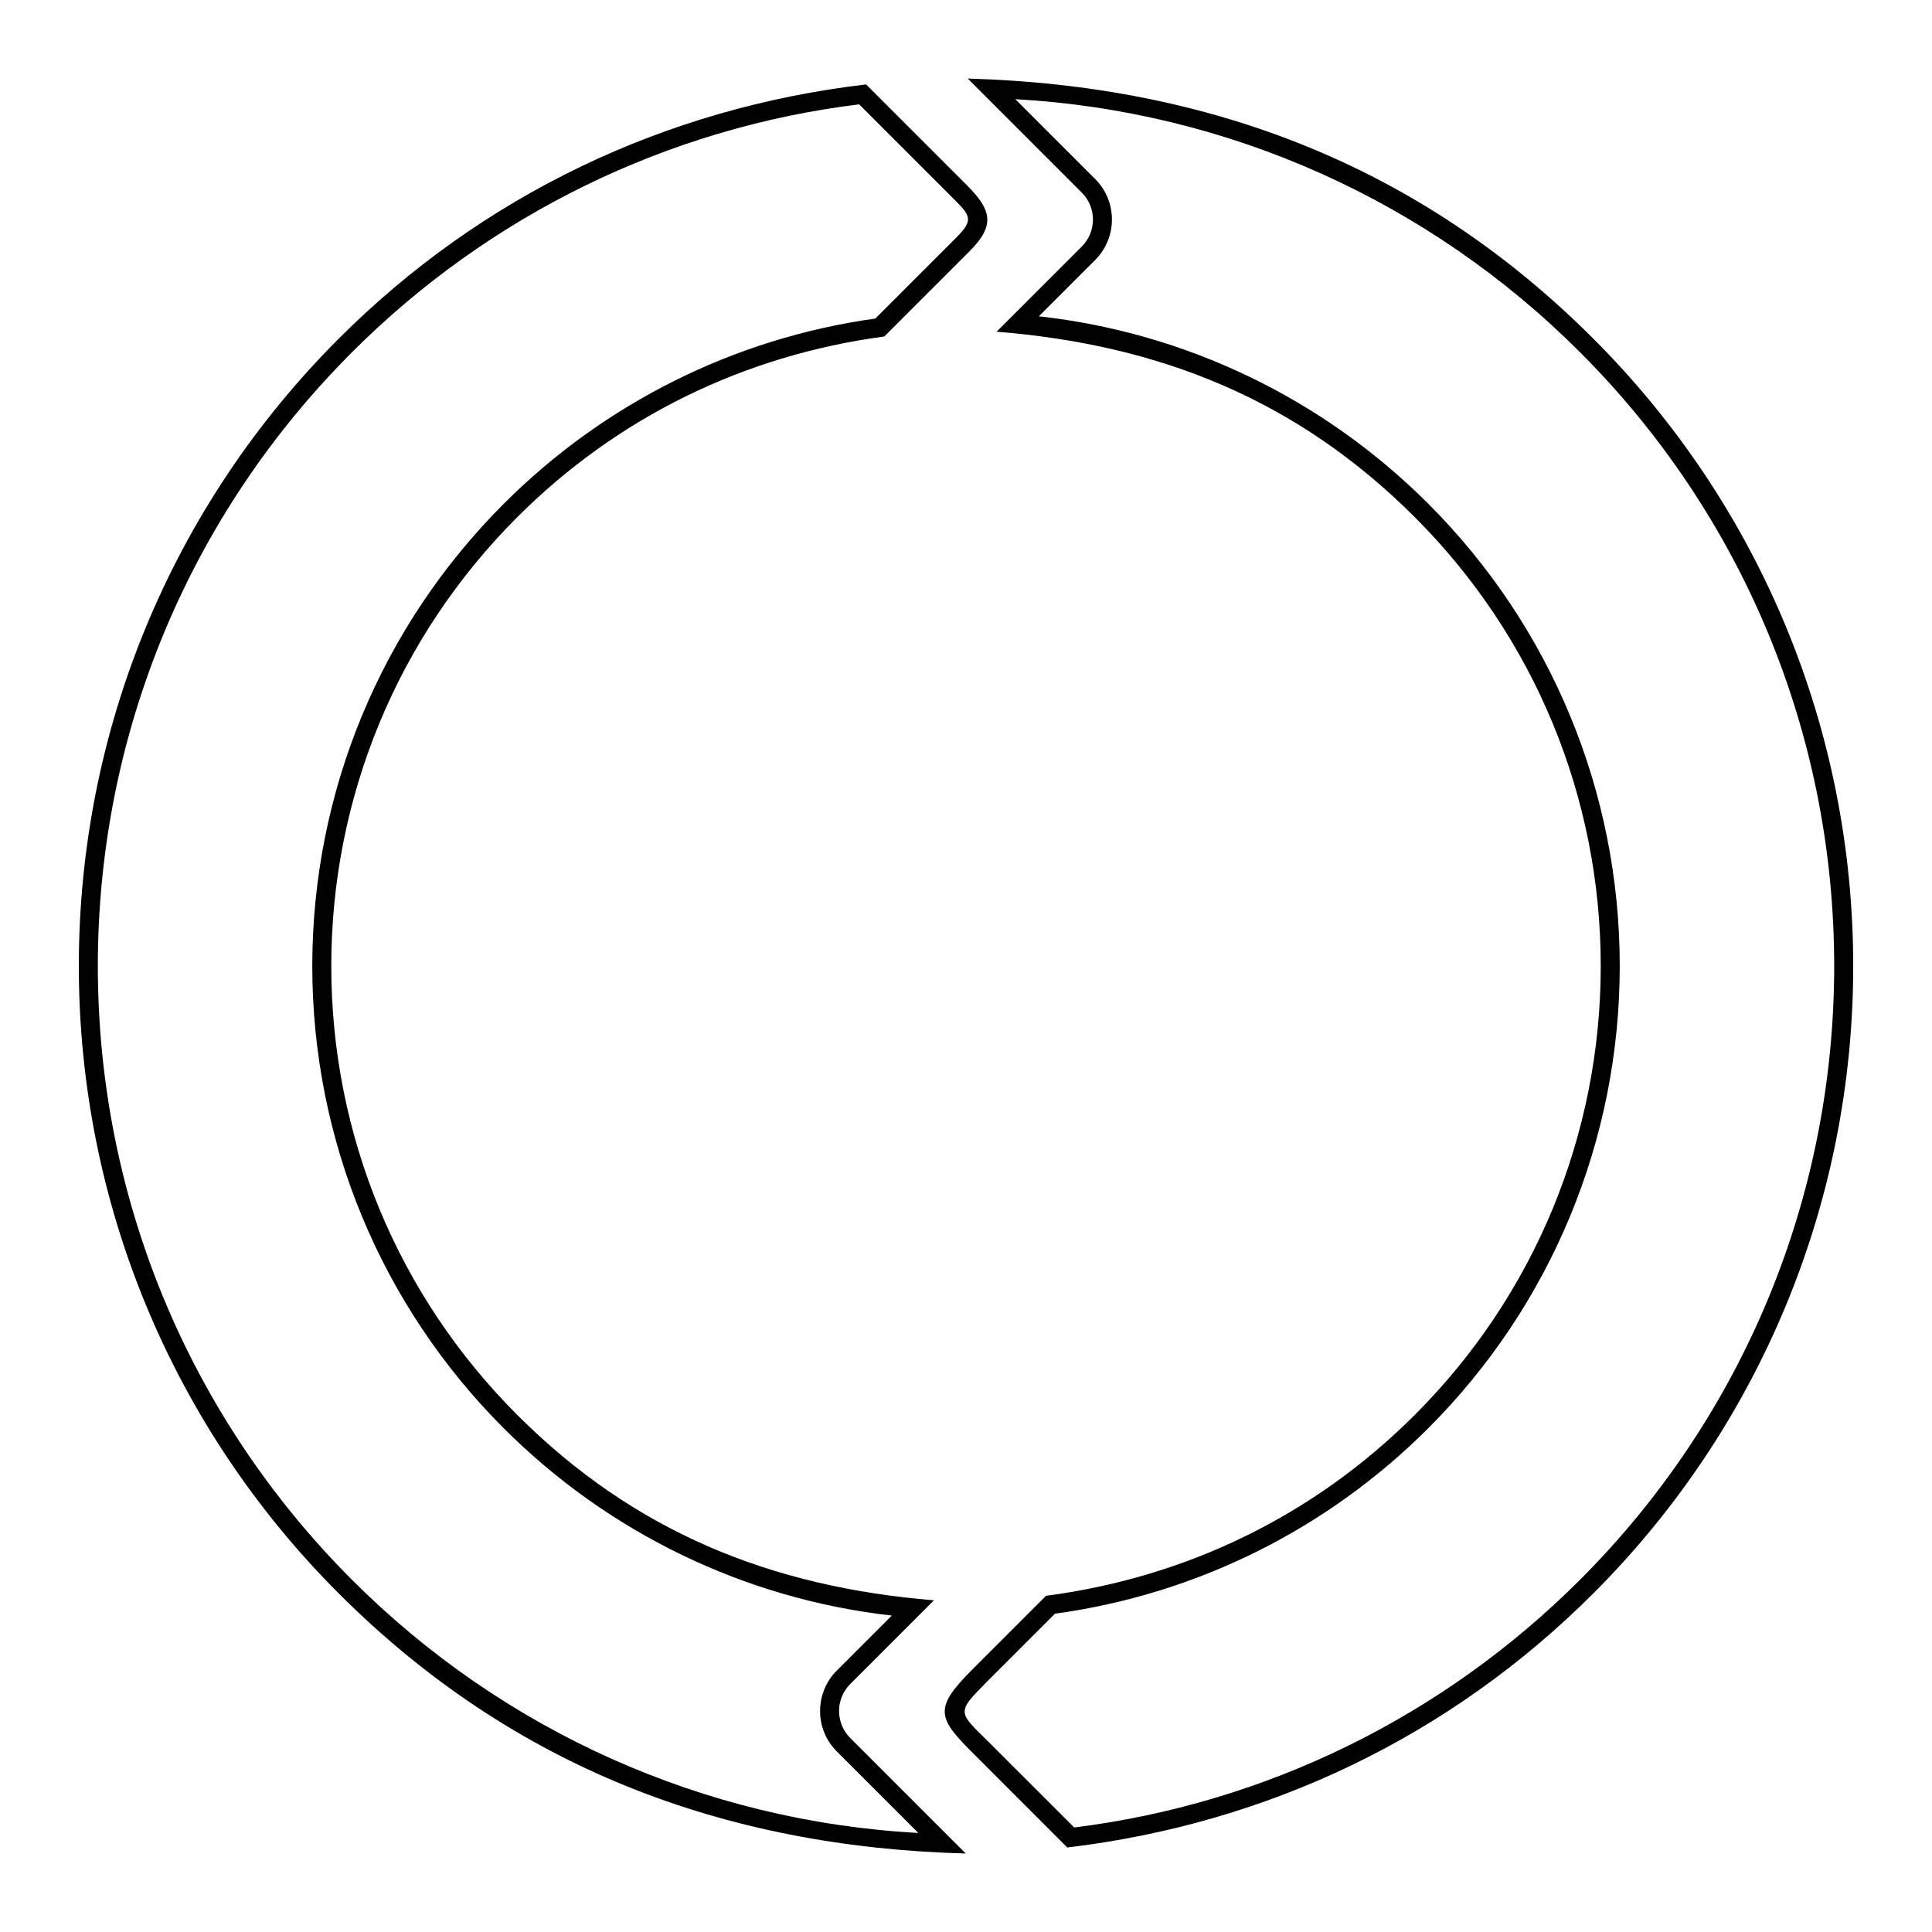 <?xml version="1.0" encoding="UTF-8"?>
<!-- Uploaded to: ICON Repo, www.svgrepo.com, Generator: ICON Repo Mixer Tools -->
<svg fill="#000000" width="800px" height="800px" version="1.1" viewBox="144 144 512 512" xmlns="http://www.w3.org/2000/svg">
 <path d="m562.69 562.69c43.312-43.312 67.387-101.44 67.387-162.69s-24.074-119.38-67.387-162.69c-40.043-40.043-93.094-63.867-149.63-67.031l21.207 21.207c5.871 5.871 5.871 15.5 0 21.371l-14.961 14.961c39.082 4.336 75.395 21.871 103.2 49.676 32.578 32.578 50.742 76.434 50.742 122.5 0 46.07-18.164 89.926-50.742 122.5-26.75 26.75-61.434 44.039-98.926 49.145l-18.223 18.223c-8.031 8.133-7.43 7.789 0.77 15.898l22.551 22.539c50.812-6.316 97.82-29.426 134.02-65.621zm-182.35 9.453c-38.949-4.402-75.125-21.918-102.84-49.637-32.578-32.578-50.742-76.434-50.742-122.5s18.164-89.926 50.742-122.5c26.641-26.641 61.145-43.898 98.465-49.082l21.48-21.48c4.711-4.711 3.707-5.824-0.805-10.336l-24.957-24.957c-50.941 6.25-98.086 29.387-134.37 65.664-43.312 43.312-67.387 101.44-67.387 162.69s24.074 119.38 67.387 162.69c40.148 40.148 93.363 63.984 150.05 67.055l-21.629-21.629c-5.871-5.871-5.871-15.5 0-21.371zm11.176-4.051-22.219 22.219c-3.914 3.914-3.914 10.336 0 14.25l30.637 30.637c-64.328-1.711-120.24-22.996-166.18-68.938-44.219-44.219-68.863-103.72-68.863-166.25 0-62.531 24.645-122.03 68.863-166.25 37.98-37.98 86.477-61.137 139.77-67.387l26.68 26.68c6.496 6.496 7.664 10.598 0.805 17.457l-22.664 22.664c-37.133 4.965-70.77 21.383-97.285 47.898-31.672 31.672-49.266 74.156-49.266 118.94 0 44.785 17.598 87.27 49.266 118.94 31.004 31.004 67.246 45.609 110.46 49.148zm174.74-1.836c-37.898 37.898-86.254 61.027-139.41 67.348l-24.266-24.273c-10.191-10.082-11.391-12.41-0.859-22.941l19.488-19.488c37.309-4.887 71.109-21.324 97.738-47.953 31.672-31.672 49.266-74.156 49.266-118.94s-17.598-87.27-49.266-118.94c-31.035-31.035-67.461-45.711-110.84-49.164l22.598-22.598c3.914-3.914 3.914-10.336 0-14.25l-30.238-30.238c64.191 1.82 119.94 23.09 165.79 68.938 44.219 44.219 68.863 103.72 68.863 166.25 0 62.531-24.645 122.03-68.863 166.25z"/>
</svg>